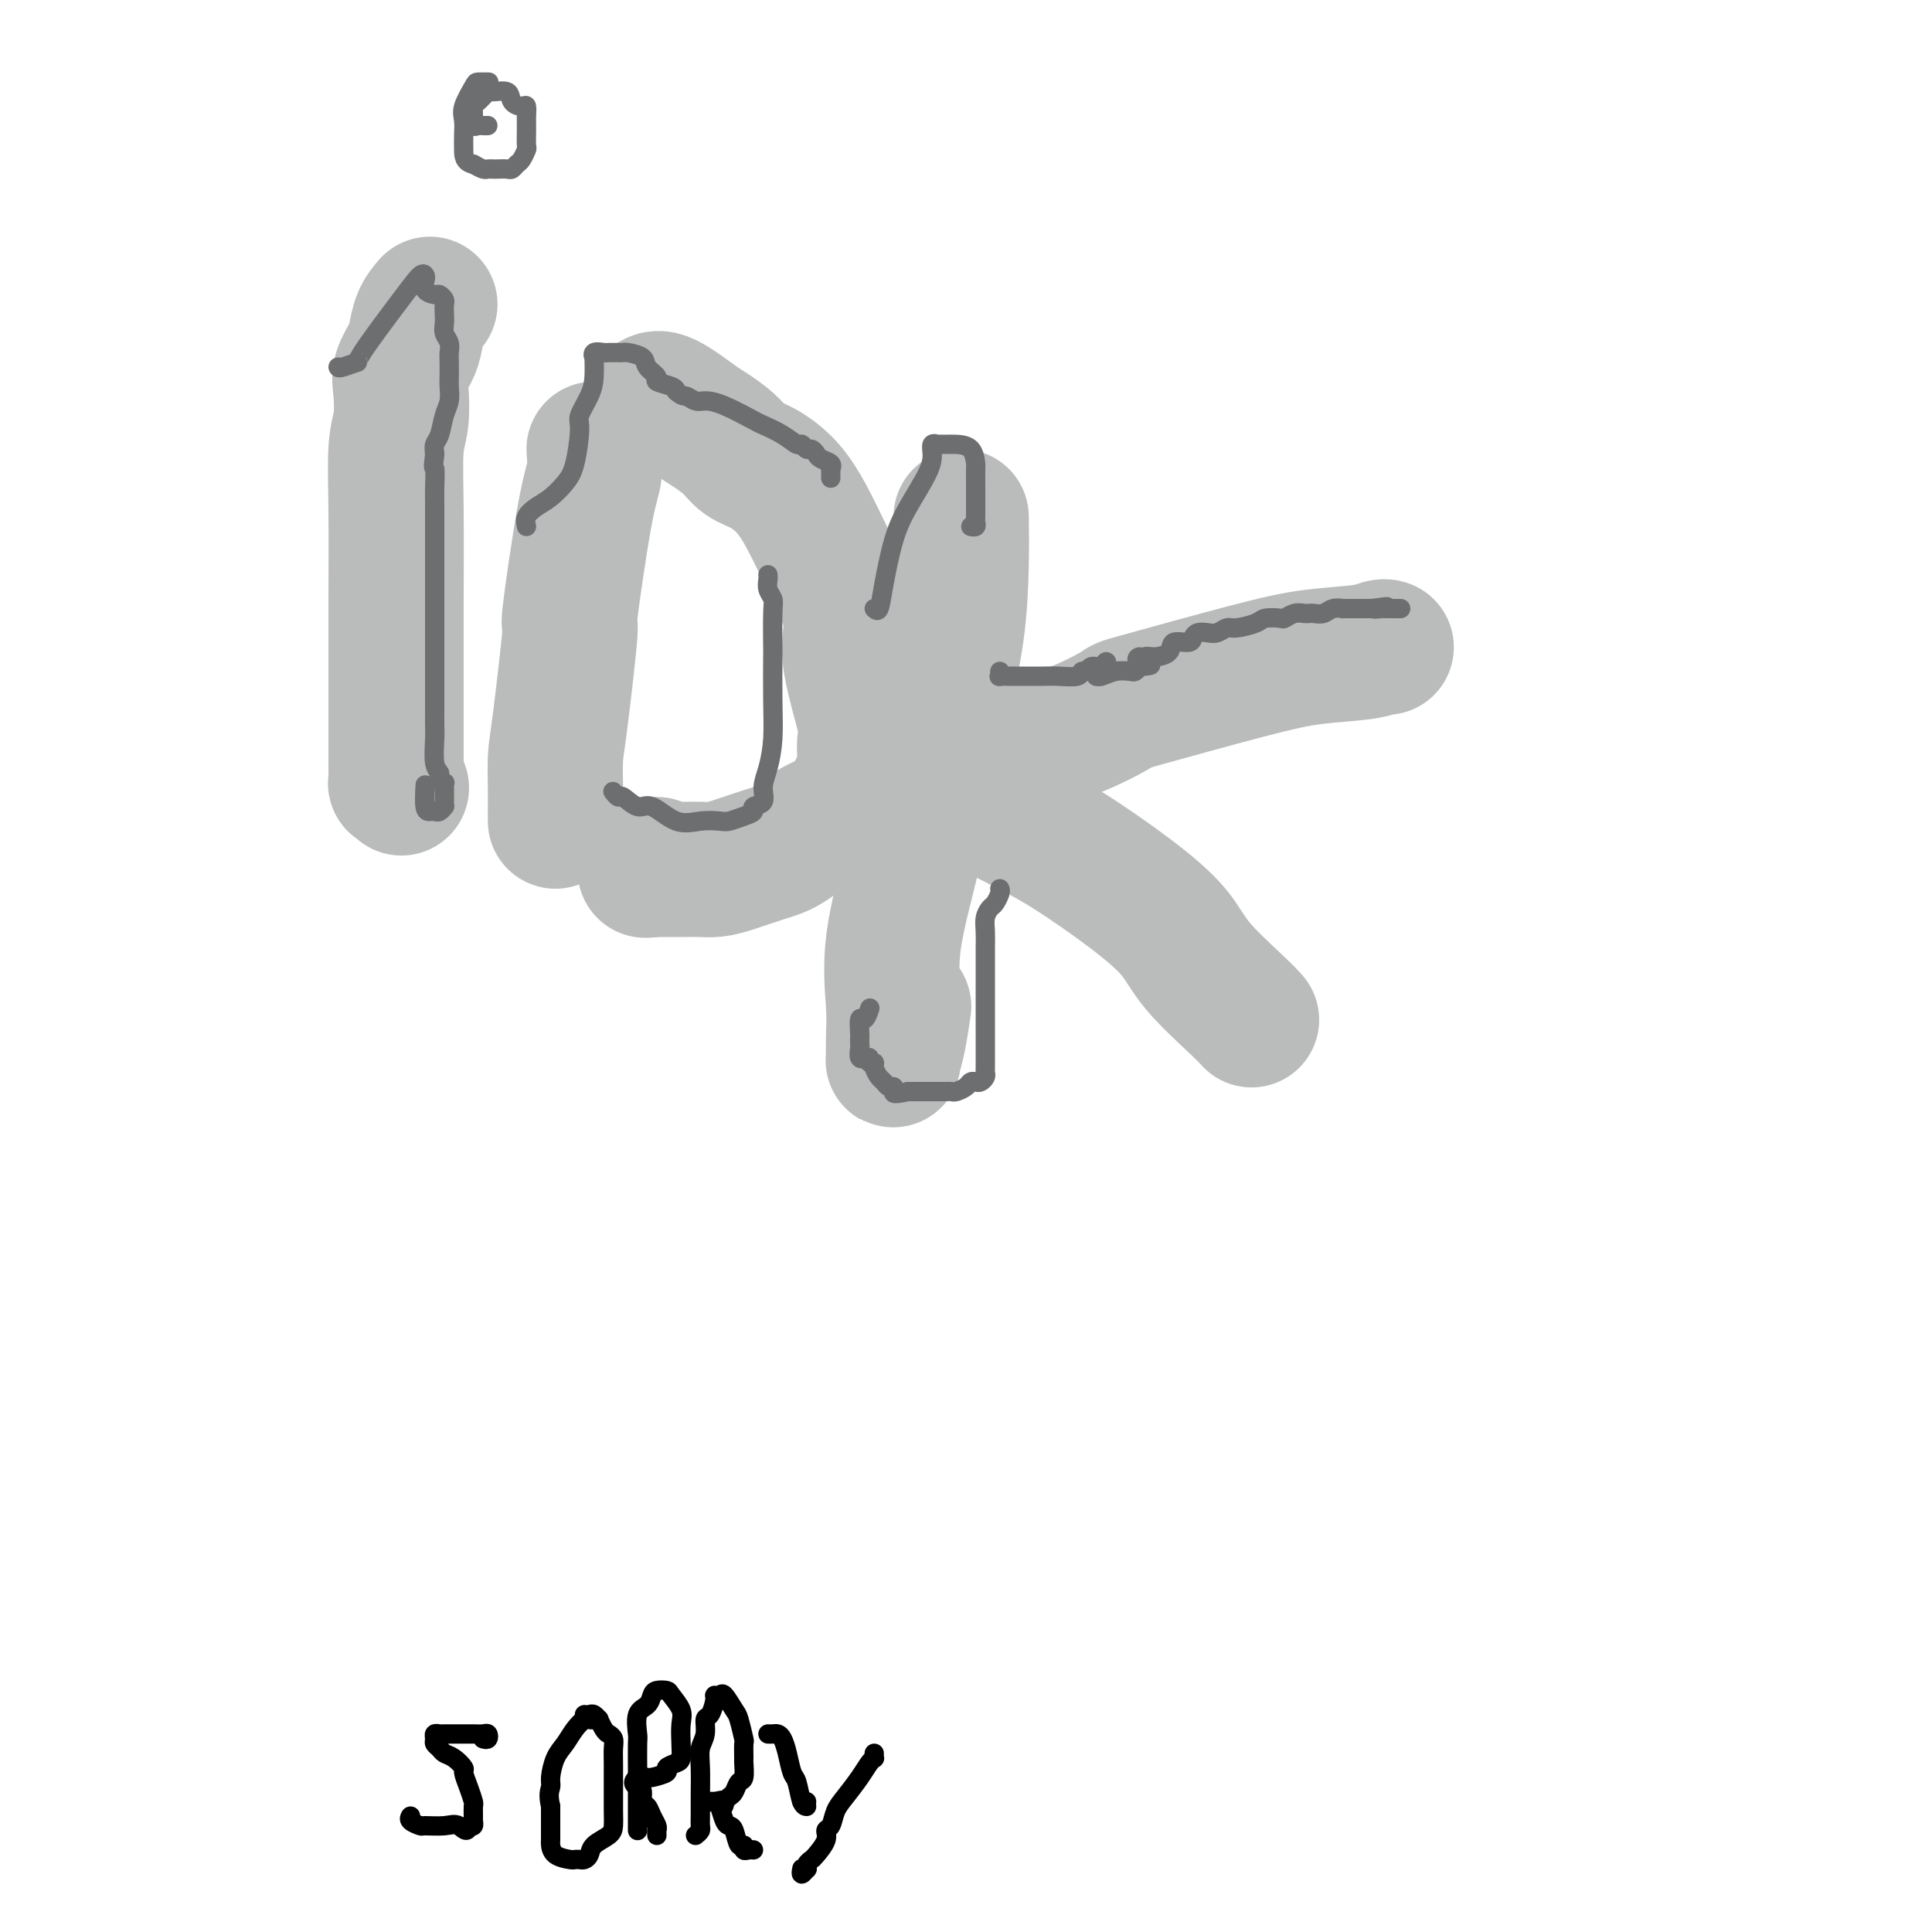 <svg viewBox='0 0 400 400' version='1.1' xmlns='http://www.w3.org/2000/svg' xmlns:xlink='http://www.w3.org/1999/xlink'><g fill='none' stroke='#BABBBB' stroke-width='28' stroke-linecap='round' stroke-linejoin='round'><path d='M89,63c-0.746,0.879 -1.493,1.758 -2,3c-0.507,1.242 -0.776,2.845 -1,4c-0.224,1.155 -0.404,1.860 -1,3c-0.596,1.140 -1.610,2.713 -2,4c-0.390,1.287 -0.157,2.287 0,4c0.157,1.713 0.238,4.138 0,6c-0.238,1.862 -0.796,3.160 -1,6c-0.204,2.840 -0.055,7.224 0,13c0.055,5.776 0.015,12.946 0,19c-0.015,6.054 -0.004,10.993 0,16c0.004,5.007 -0.000,10.083 0,13c0.000,2.917 0.004,3.675 0,4c-0.004,0.325 -0.015,0.217 0,1c0.015,0.783 0.057,2.459 0,3c-0.057,0.541 -0.211,-0.051 0,0c0.211,0.051 0.788,0.744 1,1c0.212,0.256 0.061,0.073 0,0c-0.061,-0.073 -0.030,-0.037 0,0'/><path d='M123,93c0.132,1.704 0.263,3.407 0,5c-0.263,1.593 -0.922,3.074 -2,9c-1.078,5.926 -2.576,16.297 -3,20c-0.424,3.703 0.226,0.739 0,4c-0.226,3.261 -1.329,12.747 -2,18c-0.671,5.253 -0.912,6.273 -1,8c-0.088,1.727 -0.024,4.162 0,6c0.024,1.838 0.006,3.080 0,4c-0.006,0.920 -0.002,1.517 0,2c0.002,0.483 0.000,0.852 0,1c-0.000,0.148 -0.000,0.074 0,0'/><path d='M135,83c0.652,-0.411 1.304,-0.822 3,0c1.696,0.822 4.437,2.876 6,4c1.563,1.124 1.947,1.317 3,2c1.053,0.683 2.774,1.857 4,3c1.226,1.143 1.956,2.255 3,3c1.044,0.745 2.401,1.121 4,2c1.599,0.879 3.441,2.260 5,4c1.559,1.740 2.836,3.839 4,6c1.164,2.161 2.217,4.385 4,8c1.783,3.615 4.298,8.620 5,12c0.702,3.380 -0.407,5.134 0,9c0.407,3.866 2.331,9.844 3,13c0.669,3.156 0.085,3.491 0,5c-0.085,1.509 0.330,4.194 0,6c-0.330,1.806 -1.405,2.735 -2,4c-0.595,1.265 -0.711,2.867 -2,4c-1.289,1.133 -3.752,1.796 -6,3c-2.248,1.204 -4.281,2.950 -6,4c-1.719,1.050 -3.123,1.406 -5,2c-1.877,0.594 -4.228,1.427 -6,2c-1.772,0.573 -2.964,0.886 -4,1c-1.036,0.114 -1.916,0.031 -3,0c-1.084,-0.031 -2.371,-0.008 -3,0c-0.629,0.008 -0.599,0.002 -1,0c-0.401,-0.002 -1.235,-0.001 -2,0c-0.765,0.001 -1.463,0.000 -2,0c-0.537,-0.000 -0.914,-0.000 -1,0c-0.086,0.000 0.118,0.000 0,0c-0.118,-0.000 -0.559,-0.000 -1,0'/><path d='M135,180c-2.690,0.214 -0.917,0.250 0,0c0.917,-0.250 0.976,-0.786 1,-1c0.024,-0.214 0.012,-0.107 0,0'/><path d='M199,107c0.042,3.000 0.085,6.001 0,10c-0.085,3.999 -0.297,8.997 -1,14c-0.703,5.003 -1.897,10.009 -3,15c-1.103,4.991 -2.113,9.965 -3,15c-0.887,5.035 -1.649,10.130 -3,16c-1.351,5.870 -3.291,12.514 -4,18c-0.709,5.486 -0.187,9.815 0,13c0.187,3.185 0.040,5.227 0,7c-0.040,1.773 0.028,3.276 0,4c-0.028,0.724 -0.152,0.668 0,0c0.152,-0.668 0.579,-1.949 1,-4c0.421,-2.051 0.834,-4.872 1,-6c0.166,-1.128 0.083,-0.564 0,0'/><path d='M203,155c0.194,-0.063 0.387,-0.126 1,0c0.613,0.126 1.645,0.442 3,0c1.355,-0.442 3.033,-1.641 5,-2c1.967,-0.359 4.222,0.121 8,-1c3.778,-1.121 9.077,-3.844 11,-5c1.923,-1.156 0.469,-0.744 5,-2c4.531,-1.256 15.046,-4.179 22,-6c6.954,-1.821 10.347,-2.540 14,-3c3.653,-0.460 7.567,-0.659 10,-1c2.433,-0.341 3.386,-0.823 4,-1c0.614,-0.177 0.890,-0.051 1,0c0.110,0.051 0.055,0.025 0,0'/><path d='M202,167c0.215,-0.047 0.431,-0.094 1,0c0.569,0.094 1.493,0.330 3,1c1.507,0.670 3.599,1.774 6,3c2.401,1.226 5.112,2.572 9,5c3.888,2.428 8.955,5.936 13,9c4.045,3.064 7.070,5.683 9,8c1.930,2.317 2.765,4.332 5,7c2.235,2.668 5.871,5.987 8,8c2.129,2.013 2.751,2.718 3,3c0.249,0.282 0.124,0.141 0,0'/></g>
<g fill='none' stroke='#000000' stroke-width='4' stroke-linecap='round' stroke-linejoin='round'><path d='M100,360c0.404,0.113 0.807,0.227 1,0c0.193,-0.227 0.174,-0.793 0,-1c-0.174,-0.207 -0.505,-0.055 -1,0c-0.495,0.055 -1.156,0.014 -2,0c-0.844,-0.014 -1.872,-0.001 -3,0c-1.128,0.001 -2.356,-0.011 -3,0c-0.644,0.011 -0.705,0.044 -1,0c-0.295,-0.044 -0.823,-0.166 -1,0c-0.177,0.166 -0.004,0.621 0,1c0.004,0.379 -0.163,0.683 0,1c0.163,0.317 0.656,0.647 1,1c0.344,0.353 0.540,0.730 1,1c0.460,0.270 1.185,0.433 2,1c0.815,0.567 1.721,1.537 2,2c0.279,0.463 -0.069,0.418 0,1c0.069,0.582 0.554,1.791 1,3c0.446,1.209 0.852,2.419 1,3c0.148,0.581 0.037,0.534 0,1c-0.037,0.466 0.000,1.444 0,2c-0.000,0.556 -0.039,0.688 0,1c0.039,0.312 0.154,0.803 0,1c-0.154,0.197 -0.577,0.098 -1,0'/><path d='M97,378c-0.179,1.856 -1.127,0.494 -2,0c-0.873,-0.494 -1.670,-0.122 -3,0c-1.330,0.122 -3.193,-0.006 -4,0c-0.807,0.006 -0.556,0.146 -1,0c-0.444,-0.146 -1.581,-0.578 -2,-1c-0.419,-0.422 -0.120,-0.835 0,-1c0.120,-0.165 0.060,-0.083 0,0'/><path d='M121,355c0.341,0.034 0.683,0.068 1,0c0.317,-0.068 0.610,-0.240 1,0c0.390,0.240 0.879,0.890 1,1c0.121,0.110 -0.125,-0.319 0,0c0.125,0.319 0.622,1.387 1,2c0.378,0.613 0.637,0.773 1,1c0.363,0.227 0.829,0.522 1,1c0.171,0.478 0.046,1.138 0,2c-0.046,0.862 -0.012,1.924 0,3c0.012,1.076 0.004,2.165 0,3c-0.004,0.835 -0.002,1.417 0,2c0.002,0.583 0.004,1.167 0,2c-0.004,0.833 -0.014,1.914 0,3c0.014,1.086 0.053,2.175 0,3c-0.053,0.825 -0.199,1.384 -1,2c-0.801,0.616 -2.257,1.289 -3,2c-0.743,0.711 -0.775,1.459 -1,2c-0.225,0.541 -0.645,0.875 -1,1c-0.355,0.125 -0.645,0.040 -1,0c-0.355,-0.040 -0.775,-0.037 -1,0c-0.225,0.037 -0.257,0.107 -1,0c-0.743,-0.107 -2.199,-0.391 -3,-1c-0.801,-0.609 -0.947,-1.545 -1,-2c-0.053,-0.455 -0.014,-0.430 0,-1c0.014,-0.570 0.004,-1.734 0,-3c-0.004,-1.266 -0.002,-2.633 0,-4'/><path d='M114,374c-0.609,-2.541 -0.133,-3.394 0,-4c0.133,-0.606 -0.077,-0.965 0,-2c0.077,-1.035 0.440,-2.747 1,-4c0.560,-1.253 1.317,-2.049 2,-3c0.683,-0.951 1.294,-2.059 2,-3c0.706,-0.941 1.509,-1.716 2,-2c0.491,-0.284 0.671,-0.076 1,0c0.329,0.076 0.808,0.022 1,0c0.192,-0.022 0.096,-0.011 0,0'/><path d='M132,379c-0.000,-0.394 -0.000,-0.789 0,-1c0.000,-0.211 0.001,-0.239 0,-2c-0.001,-1.761 -0.002,-5.256 0,-7c0.002,-1.744 0.007,-1.737 0,-3c-0.007,-1.263 -0.027,-3.795 0,-5c0.027,-1.205 0.100,-1.083 0,-2c-0.100,-0.917 -0.374,-2.873 0,-4c0.374,-1.127 1.394,-1.425 2,-2c0.606,-0.575 0.797,-1.427 1,-2c0.203,-0.573 0.419,-0.867 1,-1c0.581,-0.133 1.529,-0.104 2,0c0.471,0.104 0.466,0.283 1,1c0.534,0.717 1.606,1.971 2,3c0.394,1.029 0.111,1.834 0,3c-0.111,1.166 -0.051,2.693 0,4c0.051,1.307 0.094,2.392 0,3c-0.094,0.608 -0.326,0.737 -1,1c-0.674,0.263 -1.791,0.659 -2,1c-0.209,0.341 0.490,0.627 0,1c-0.490,0.373 -2.170,0.832 -3,1c-0.830,0.168 -0.810,0.045 -1,0c-0.190,-0.045 -0.590,-0.012 -1,0c-0.410,0.012 -0.832,0.003 -1,0c-0.168,-0.003 -0.084,-0.002 0,0'/><path d='M132,368c-1.456,1.041 -0.598,1.644 0,2c0.598,0.356 0.934,0.466 1,1c0.066,0.534 -0.140,1.491 0,2c0.140,0.509 0.626,0.571 1,1c0.374,0.429 0.636,1.225 1,2c0.364,0.775 0.829,1.527 1,2c0.171,0.473 0.046,0.666 0,1c-0.046,0.334 -0.013,0.810 0,1c0.013,0.190 0.007,0.095 0,0'/><path d='M144,380c0.423,-0.349 0.846,-0.697 1,-1c0.154,-0.303 0.040,-0.559 0,-1c-0.040,-0.441 -0.007,-1.065 0,-2c0.007,-0.935 -0.013,-2.181 0,-4c0.013,-1.819 0.059,-4.212 0,-6c-0.059,-1.788 -0.222,-2.973 0,-4c0.222,-1.027 0.829,-1.897 1,-3c0.171,-1.103 -0.095,-2.438 0,-3c0.095,-0.562 0.549,-0.349 1,-1c0.451,-0.651 0.898,-2.164 1,-3c0.102,-0.836 -0.142,-0.995 0,-1c0.142,-0.005 0.669,0.143 1,0c0.331,-0.143 0.467,-0.577 1,0c0.533,0.577 1.463,2.166 2,3c0.537,0.834 0.679,0.914 1,2c0.321,1.086 0.819,3.177 1,4c0.181,0.823 0.046,0.376 0,1c-0.046,0.624 -0.001,2.317 0,3c0.001,0.683 -0.041,0.354 0,1c0.041,0.646 0.166,2.267 0,3c-0.166,0.733 -0.622,0.578 -1,1c-0.378,0.422 -0.679,1.421 -1,2c-0.321,0.579 -0.663,0.737 -1,1c-0.337,0.263 -0.668,0.632 -1,1'/><path d='M150,373c-0.528,2.011 0.152,0.539 0,0c-0.152,-0.539 -1.138,-0.143 -2,0c-0.862,0.143 -1.601,0.035 -2,0c-0.399,-0.035 -0.458,0.005 0,0c0.458,-0.005 1.432,-0.053 2,0c0.568,0.053 0.729,0.208 1,1c0.271,0.792 0.651,2.222 1,3c0.349,0.778 0.667,0.906 1,1c0.333,0.094 0.680,0.155 1,1c0.320,0.845 0.611,2.475 1,3c0.389,0.525 0.875,-0.056 1,0c0.125,0.056 -0.111,0.747 0,1c0.111,0.253 0.568,0.068 1,0c0.432,-0.068 0.838,-0.019 1,0c0.162,0.019 0.081,0.010 0,0'/><path d='M159,359c0.333,0.014 0.667,0.028 1,0c0.333,-0.028 0.667,-0.099 1,0c0.333,0.099 0.666,0.366 1,1c0.334,0.634 0.668,1.634 1,3c0.332,1.366 0.663,3.098 1,4c0.337,0.902 0.679,0.974 1,2c0.321,1.026 0.622,3.007 1,4c0.378,0.993 0.832,0.998 1,1c0.168,0.002 0.048,0.001 0,0c-0.048,-0.001 -0.024,-0.000 0,0'/><path d='M166,373c0.422,0.000 0.844,0.000 1,0c0.156,0.000 0.044,0.000 0,0c-0.044,0.000 -0.022,0.000 0,0'/><path d='M181,363c-0.020,0.436 -0.039,0.872 0,1c0.039,0.128 0.137,-0.052 0,0c-0.137,0.052 -0.509,0.336 -1,1c-0.491,0.664 -1.103,1.707 -2,3c-0.897,1.293 -2.081,2.834 -3,4c-0.919,1.166 -1.574,1.955 -2,3c-0.426,1.045 -0.625,2.346 -1,3c-0.375,0.654 -0.927,0.661 -1,1c-0.073,0.339 0.334,1.009 0,2c-0.334,0.991 -1.409,2.303 -2,3c-0.591,0.697 -0.698,0.780 -1,1c-0.302,0.220 -0.799,0.577 -1,1c-0.201,0.423 -0.106,0.912 0,1c0.106,0.088 0.224,-0.224 0,0c-0.224,0.224 -0.791,0.983 -1,1c-0.209,0.017 -0.060,-0.710 0,-1c0.060,-0.290 0.030,-0.145 0,0'/></g>
<g fill='none' stroke='#6D6E70' stroke-width='4' stroke-linecap='round' stroke-linejoin='round'><path d='M207,139c0.040,0.423 0.080,0.845 0,1c-0.080,0.155 -0.279,0.042 0,0c0.279,-0.042 1.035,-0.011 2,0c0.965,0.011 2.140,0.004 3,0c0.860,-0.004 1.407,-0.005 2,0c0.593,0.005 1.234,0.017 2,0c0.766,-0.017 1.657,-0.061 3,0c1.343,0.061 3.137,0.228 4,0c0.863,-0.228 0.795,-0.850 1,-1c0.205,-0.150 0.683,0.173 1,0c0.317,-0.173 0.473,-0.842 1,-1c0.527,-0.158 1.424,0.196 2,0c0.576,-0.196 0.830,-0.943 1,-1c0.170,-0.057 0.257,0.574 0,1c-0.257,0.426 -0.859,0.646 -1,1c-0.141,0.354 0.179,0.841 0,1c-0.179,0.159 -0.858,-0.009 -1,0c-0.142,0.009 0.252,0.196 1,0c0.748,-0.196 1.850,-0.774 3,-1c1.150,-0.226 2.348,-0.099 3,0c0.652,0.099 0.758,0.171 1,0c0.242,-0.171 0.621,-0.586 1,-1'/><path d='M236,138c4.483,-0.300 1.192,-0.549 0,-1c-1.192,-0.451 -0.284,-1.103 0,-1c0.284,0.103 -0.056,0.962 0,1c0.056,0.038 0.509,-0.746 1,-1c0.491,-0.254 1.021,0.020 2,0c0.979,-0.020 2.408,-0.335 3,-1c0.592,-0.665 0.347,-1.681 1,-2c0.653,-0.319 2.205,0.059 3,0c0.795,-0.059 0.832,-0.556 1,-1c0.168,-0.444 0.465,-0.836 1,-1c0.535,-0.164 1.306,-0.099 2,0c0.694,0.099 1.311,0.233 2,0c0.689,-0.233 1.449,-0.833 2,-1c0.551,-0.167 0.892,0.100 2,0c1.108,-0.100 2.982,-0.566 4,-1c1.018,-0.434 1.179,-0.834 2,-1c0.821,-0.166 2.300,-0.097 3,0c0.700,0.097 0.620,0.222 1,0c0.380,-0.222 1.218,-0.790 2,-1c0.782,-0.210 1.507,-0.060 2,0c0.493,0.060 0.753,0.030 1,0c0.247,-0.030 0.481,-0.061 1,0c0.519,0.061 1.322,0.212 2,0c0.678,-0.212 1.232,-0.789 2,-1c0.768,-0.211 1.750,-0.057 2,0c0.250,0.057 -0.231,0.015 0,0c0.231,-0.015 1.175,-0.004 2,0c0.825,0.004 1.530,0.001 2,0c0.470,-0.001 0.706,-0.000 1,0c0.294,0.000 0.647,0.000 1,0'/><path d='M284,126c5.752,-0.774 2.133,-0.207 1,0c-1.133,0.207 0.221,0.056 1,0c0.779,-0.056 0.983,-0.015 1,0c0.017,0.015 -0.153,0.004 0,0c0.153,-0.004 0.629,-0.001 1,0c0.371,0.001 0.638,0.000 1,0c0.362,-0.000 0.818,-0.000 1,0c0.182,0.000 0.091,0.000 0,0'/><path d='M207,184c0.091,0.215 0.182,0.430 0,1c-0.182,0.570 -0.637,1.494 -1,2c-0.363,0.506 -0.633,0.592 -1,1c-0.367,0.408 -0.830,1.138 -1,2c-0.170,0.862 -0.045,1.856 0,3c0.045,1.144 0.012,2.437 0,3c-0.012,0.563 -0.003,0.396 0,1c0.003,0.604 0.001,1.980 0,3c-0.001,1.020 -0.000,1.684 0,2c0.000,0.316 0.000,0.285 0,1c-0.000,0.715 -0.000,2.177 0,4c0.000,1.823 0.000,4.008 0,5c-0.000,0.992 -0.000,0.791 0,2c0.000,1.209 0.001,3.829 0,5c-0.001,1.171 -0.003,0.892 0,1c0.003,0.108 0.012,0.604 0,1c-0.012,0.396 -0.045,0.694 0,1c0.045,0.306 0.168,0.621 0,1c-0.168,0.379 -0.626,0.823 -1,1c-0.374,0.177 -0.663,0.086 -1,0c-0.337,-0.086 -0.720,-0.167 -1,0c-0.280,0.167 -0.456,0.581 -1,1c-0.544,0.419 -1.454,0.844 -2,1c-0.546,0.156 -0.726,0.042 -1,0c-0.274,-0.042 -0.640,-0.011 -1,0c-0.360,0.011 -0.712,0.003 -1,0c-0.288,-0.003 -0.511,-0.001 -1,0c-0.489,0.001 -1.245,0.000 -2,0c-0.755,-0.000 -1.511,-0.000 -2,0c-0.489,0.000 -0.711,0.000 -1,0c-0.289,-0.000 -0.644,-0.000 -1,0'/><path d='M188,226c-3.167,0.683 -3.086,0.391 -3,0c0.086,-0.391 0.177,-0.882 0,-1c-0.177,-0.118 -0.621,0.136 -1,0c-0.379,-0.136 -0.694,-0.662 -1,-1c-0.306,-0.338 -0.603,-0.487 -1,-1c-0.397,-0.513 -0.895,-1.391 -1,-2c-0.105,-0.609 0.183,-0.948 0,-1c-0.183,-0.052 -0.837,0.184 -1,0c-0.163,-0.184 0.167,-0.788 0,-1c-0.167,-0.212 -0.829,-0.031 -1,0c-0.171,0.031 0.150,-0.086 0,0c-0.150,0.086 -0.772,0.376 -1,0c-0.228,-0.376 -0.062,-1.419 0,-2c0.062,-0.581 0.019,-0.700 0,-1c-0.019,-0.300 -0.016,-0.781 0,-1c0.016,-0.219 0.043,-0.175 0,-1c-0.043,-0.825 -0.156,-2.520 0,-3c0.156,-0.480 0.580,0.255 1,0c0.420,-0.255 0.834,-1.502 1,-2c0.166,-0.498 0.083,-0.249 0,0'/><path d='M109,109c-0.156,-0.660 -0.312,-1.320 0,-2c0.312,-0.680 1.093,-1.380 2,-2c0.907,-0.620 1.940,-1.162 3,-2c1.060,-0.838 2.147,-1.974 3,-3c0.853,-1.026 1.472,-1.942 2,-4c0.528,-2.058 0.964,-5.257 1,-7c0.036,-1.743 -0.330,-2.032 0,-3c0.330,-0.968 1.354,-2.617 2,-4c0.646,-1.383 0.912,-2.500 1,-4c0.088,-1.500 -0.002,-3.383 0,-4c0.002,-0.617 0.096,0.031 0,0c-0.096,-0.031 -0.380,-0.740 0,-1c0.380,-0.260 1.425,-0.070 2,0c0.575,0.070 0.679,0.019 1,0c0.321,-0.019 0.857,-0.006 1,0c0.143,0.006 -0.109,0.004 0,0c0.109,-0.004 0.577,-0.009 1,0c0.423,0.009 0.801,0.034 1,0c0.199,-0.034 0.218,-0.125 1,0c0.782,0.125 2.325,0.467 3,1c0.675,0.533 0.482,1.256 1,2c0.518,0.744 1.747,1.509 2,2c0.253,0.491 -0.470,0.709 0,1c0.470,0.291 2.134,0.655 3,1c0.866,0.345 0.933,0.673 1,1'/><path d='M140,81c1.436,1.248 1.527,0.867 2,1c0.473,0.133 1.329,0.780 2,1c0.671,0.220 1.159,0.012 2,0c0.841,-0.012 2.036,0.173 4,1c1.964,0.827 4.697,2.298 6,3c1.303,0.702 1.175,0.637 2,1c0.825,0.363 2.602,1.154 4,2c1.398,0.846 2.416,1.746 3,2c0.584,0.254 0.733,-0.139 1,0c0.267,0.139 0.654,0.811 1,1c0.346,0.189 0.653,-0.103 1,0c0.347,0.103 0.734,0.601 1,1c0.266,0.399 0.411,0.698 1,1c0.589,0.302 1.622,0.606 2,1c0.378,0.394 0.101,0.876 0,1c-0.101,0.124 -0.027,-0.110 0,0c0.027,0.110 0.007,0.566 0,1c-0.007,0.434 -0.002,0.848 0,1c0.002,0.152 0.001,0.044 0,0c-0.001,-0.044 -0.000,-0.022 0,0'/><path d='M70,76c0.056,0.131 0.113,0.262 1,0c0.887,-0.262 2.606,-0.918 3,-1c0.394,-0.082 -0.535,0.411 1,-2c1.535,-2.411 5.534,-7.725 8,-11c2.466,-3.275 3.400,-4.509 4,-5c0.600,-0.491 0.868,-0.237 1,0c0.132,0.237 0.130,0.459 0,1c-0.130,0.541 -0.389,1.401 0,2c0.389,0.599 1.425,0.937 2,1c0.575,0.063 0.690,-0.149 1,0c0.310,0.149 0.814,0.659 1,1c0.186,0.341 0.054,0.514 0,1c-0.054,0.486 -0.028,1.285 0,2c0.028,0.715 0.060,1.345 0,2c-0.060,0.655 -0.212,1.334 0,2c0.212,0.666 0.789,1.318 1,2c0.211,0.682 0.057,1.393 0,2c-0.057,0.607 -0.018,1.109 0,2c0.018,0.891 0.016,2.172 0,3c-0.016,0.828 -0.047,1.205 0,2c0.047,0.795 0.170,2.009 0,3c-0.170,0.991 -0.633,1.761 -1,3c-0.367,1.239 -0.637,2.949 -1,4c-0.363,1.051 -0.818,1.443 -1,2c-0.182,0.557 -0.091,1.278 0,2'/><path d='M90,94c-0.464,3.728 -0.124,2.547 0,3c0.124,0.453 0.033,2.541 0,4c-0.033,1.459 -0.009,2.290 0,3c0.009,0.710 0.002,1.298 0,2c-0.002,0.702 -0.001,1.516 0,3c0.001,1.484 0.000,3.637 0,5c-0.000,1.363 -0.000,1.936 0,4c0.000,2.064 0.000,5.618 0,8c-0.000,2.382 -0.000,3.590 0,5c0.000,1.410 0.000,3.022 0,5c-0.000,1.978 -0.001,4.323 0,6c0.001,1.677 0.004,2.687 0,4c-0.004,1.313 -0.016,2.929 0,4c0.016,1.071 0.061,1.597 0,3c-0.061,1.403 -0.226,3.682 0,5c0.226,1.318 0.845,1.675 1,2c0.155,0.325 -0.155,0.619 0,1c0.155,0.381 0.773,0.848 1,1c0.227,0.152 0.062,-0.013 0,0c-0.062,0.013 -0.019,0.203 0,1c0.019,0.797 0.016,2.199 0,3c-0.016,0.801 -0.046,0.999 0,1c0.046,0.001 0.166,-0.196 0,0c-0.166,0.196 -0.619,0.784 -1,1c-0.381,0.216 -0.691,0.061 -1,0c-0.309,-0.061 -0.619,-0.027 -1,0c-0.381,0.027 -0.833,0.046 -1,-1c-0.167,-1.046 -0.048,-3.156 0,-4c0.048,-0.844 0.024,-0.422 0,0'/><path d='M101,26c-0.340,0.012 -0.680,0.024 -1,0c-0.320,-0.024 -0.620,-0.085 -1,0c-0.380,0.085 -0.841,0.316 -1,0c-0.159,-0.316 -0.017,-1.181 0,-2c0.017,-0.819 -0.090,-1.594 0,-2c0.090,-0.406 0.376,-0.442 1,-1c0.624,-0.558 1.585,-1.638 2,-2c0.415,-0.362 0.283,-0.008 1,0c0.717,0.008 2.283,-0.331 3,0c0.717,0.331 0.584,1.331 1,2c0.416,0.669 1.379,1.006 2,1c0.621,-0.006 0.898,-0.355 1,0c0.102,0.355 0.027,1.412 0,2c-0.027,0.588 -0.006,0.706 0,1c0.006,0.294 -0.001,0.765 0,1c0.001,0.235 0.012,0.234 0,1c-0.012,0.766 -0.045,2.300 0,3c0.045,0.700 0.168,0.566 0,1c-0.168,0.434 -0.626,1.437 -1,2c-0.374,0.563 -0.663,0.687 -1,1c-0.337,0.313 -0.720,0.816 -1,1c-0.280,0.184 -0.455,0.050 -1,0c-0.545,-0.050 -1.458,-0.016 -2,0c-0.542,0.016 -0.712,0.015 -1,0c-0.288,-0.015 -0.693,-0.042 -1,0c-0.307,0.042 -0.516,0.155 -1,0c-0.484,-0.155 -1.242,-0.577 -2,-1'/><path d='M98,34c-1.998,-0.383 -1.992,-1.840 -2,-3c-0.008,-1.160 -0.028,-2.024 0,-3c0.028,-0.976 0.106,-2.065 0,-3c-0.106,-0.935 -0.396,-1.715 0,-3c0.396,-1.285 1.477,-3.077 2,-4c0.523,-0.923 0.487,-0.979 1,-1c0.513,-0.021 1.575,-0.006 2,0c0.425,0.006 0.212,0.003 0,0'/><path d='M181,126c0.354,0.337 0.708,0.674 1,0c0.292,-0.674 0.524,-2.358 1,-5c0.476,-2.642 1.198,-6.242 2,-9c0.802,-2.758 1.683,-4.672 3,-7c1.317,-2.328 3.069,-5.069 4,-7c0.931,-1.931 1.040,-3.053 1,-4c-0.040,-0.947 -0.230,-1.718 0,-2c0.230,-0.282 0.881,-0.075 1,0c0.119,0.075 -0.294,0.017 0,0c0.294,-0.017 1.294,0.006 2,0c0.706,-0.006 1.117,-0.042 2,0c0.883,0.042 2.237,0.162 3,1c0.763,0.838 0.937,2.395 1,3c0.063,0.605 0.017,0.260 0,1c-0.017,0.740 -0.005,2.565 0,4c0.005,1.435 0.002,2.479 0,3c-0.002,0.521 -0.004,0.518 0,1c0.004,0.482 0.015,1.450 0,2c-0.015,0.550 -0.056,0.684 0,1c0.056,0.316 0.207,0.816 0,1c-0.207,0.184 -0.774,0.053 -1,0c-0.226,-0.053 -0.113,-0.026 0,0'/><path d='M159,119c0.030,0.248 0.061,0.495 0,1c-0.061,0.505 -0.212,1.266 0,2c0.212,0.734 0.789,1.439 1,2c0.211,0.561 0.057,0.977 0,3c-0.057,2.023 -0.018,5.654 0,7c0.018,1.346 0.015,0.408 0,2c-0.015,1.592 -0.040,5.715 0,9c0.040,3.285 0.146,5.731 0,8c-0.146,2.269 -0.546,4.362 -1,6c-0.454,1.638 -0.964,2.820 -1,4c-0.036,1.180 0.401,2.358 0,3c-0.401,0.642 -1.639,0.747 -2,1c-0.361,0.253 0.155,0.656 0,1c-0.155,0.344 -0.980,0.631 -2,1c-1.020,0.369 -2.233,0.819 -3,1c-0.767,0.181 -1.086,0.093 -2,0c-0.914,-0.093 -2.424,-0.190 -4,0c-1.576,0.190 -3.220,0.669 -5,0c-1.780,-0.669 -3.696,-2.484 -5,-3c-1.304,-0.516 -1.996,0.268 -3,0c-1.004,-0.268 -2.321,-1.587 -3,-2c-0.679,-0.413 -0.721,0.081 -1,0c-0.279,-0.081 -0.794,-0.737 -1,-1c-0.206,-0.263 -0.103,-0.131 0,0'/></g>
</svg>